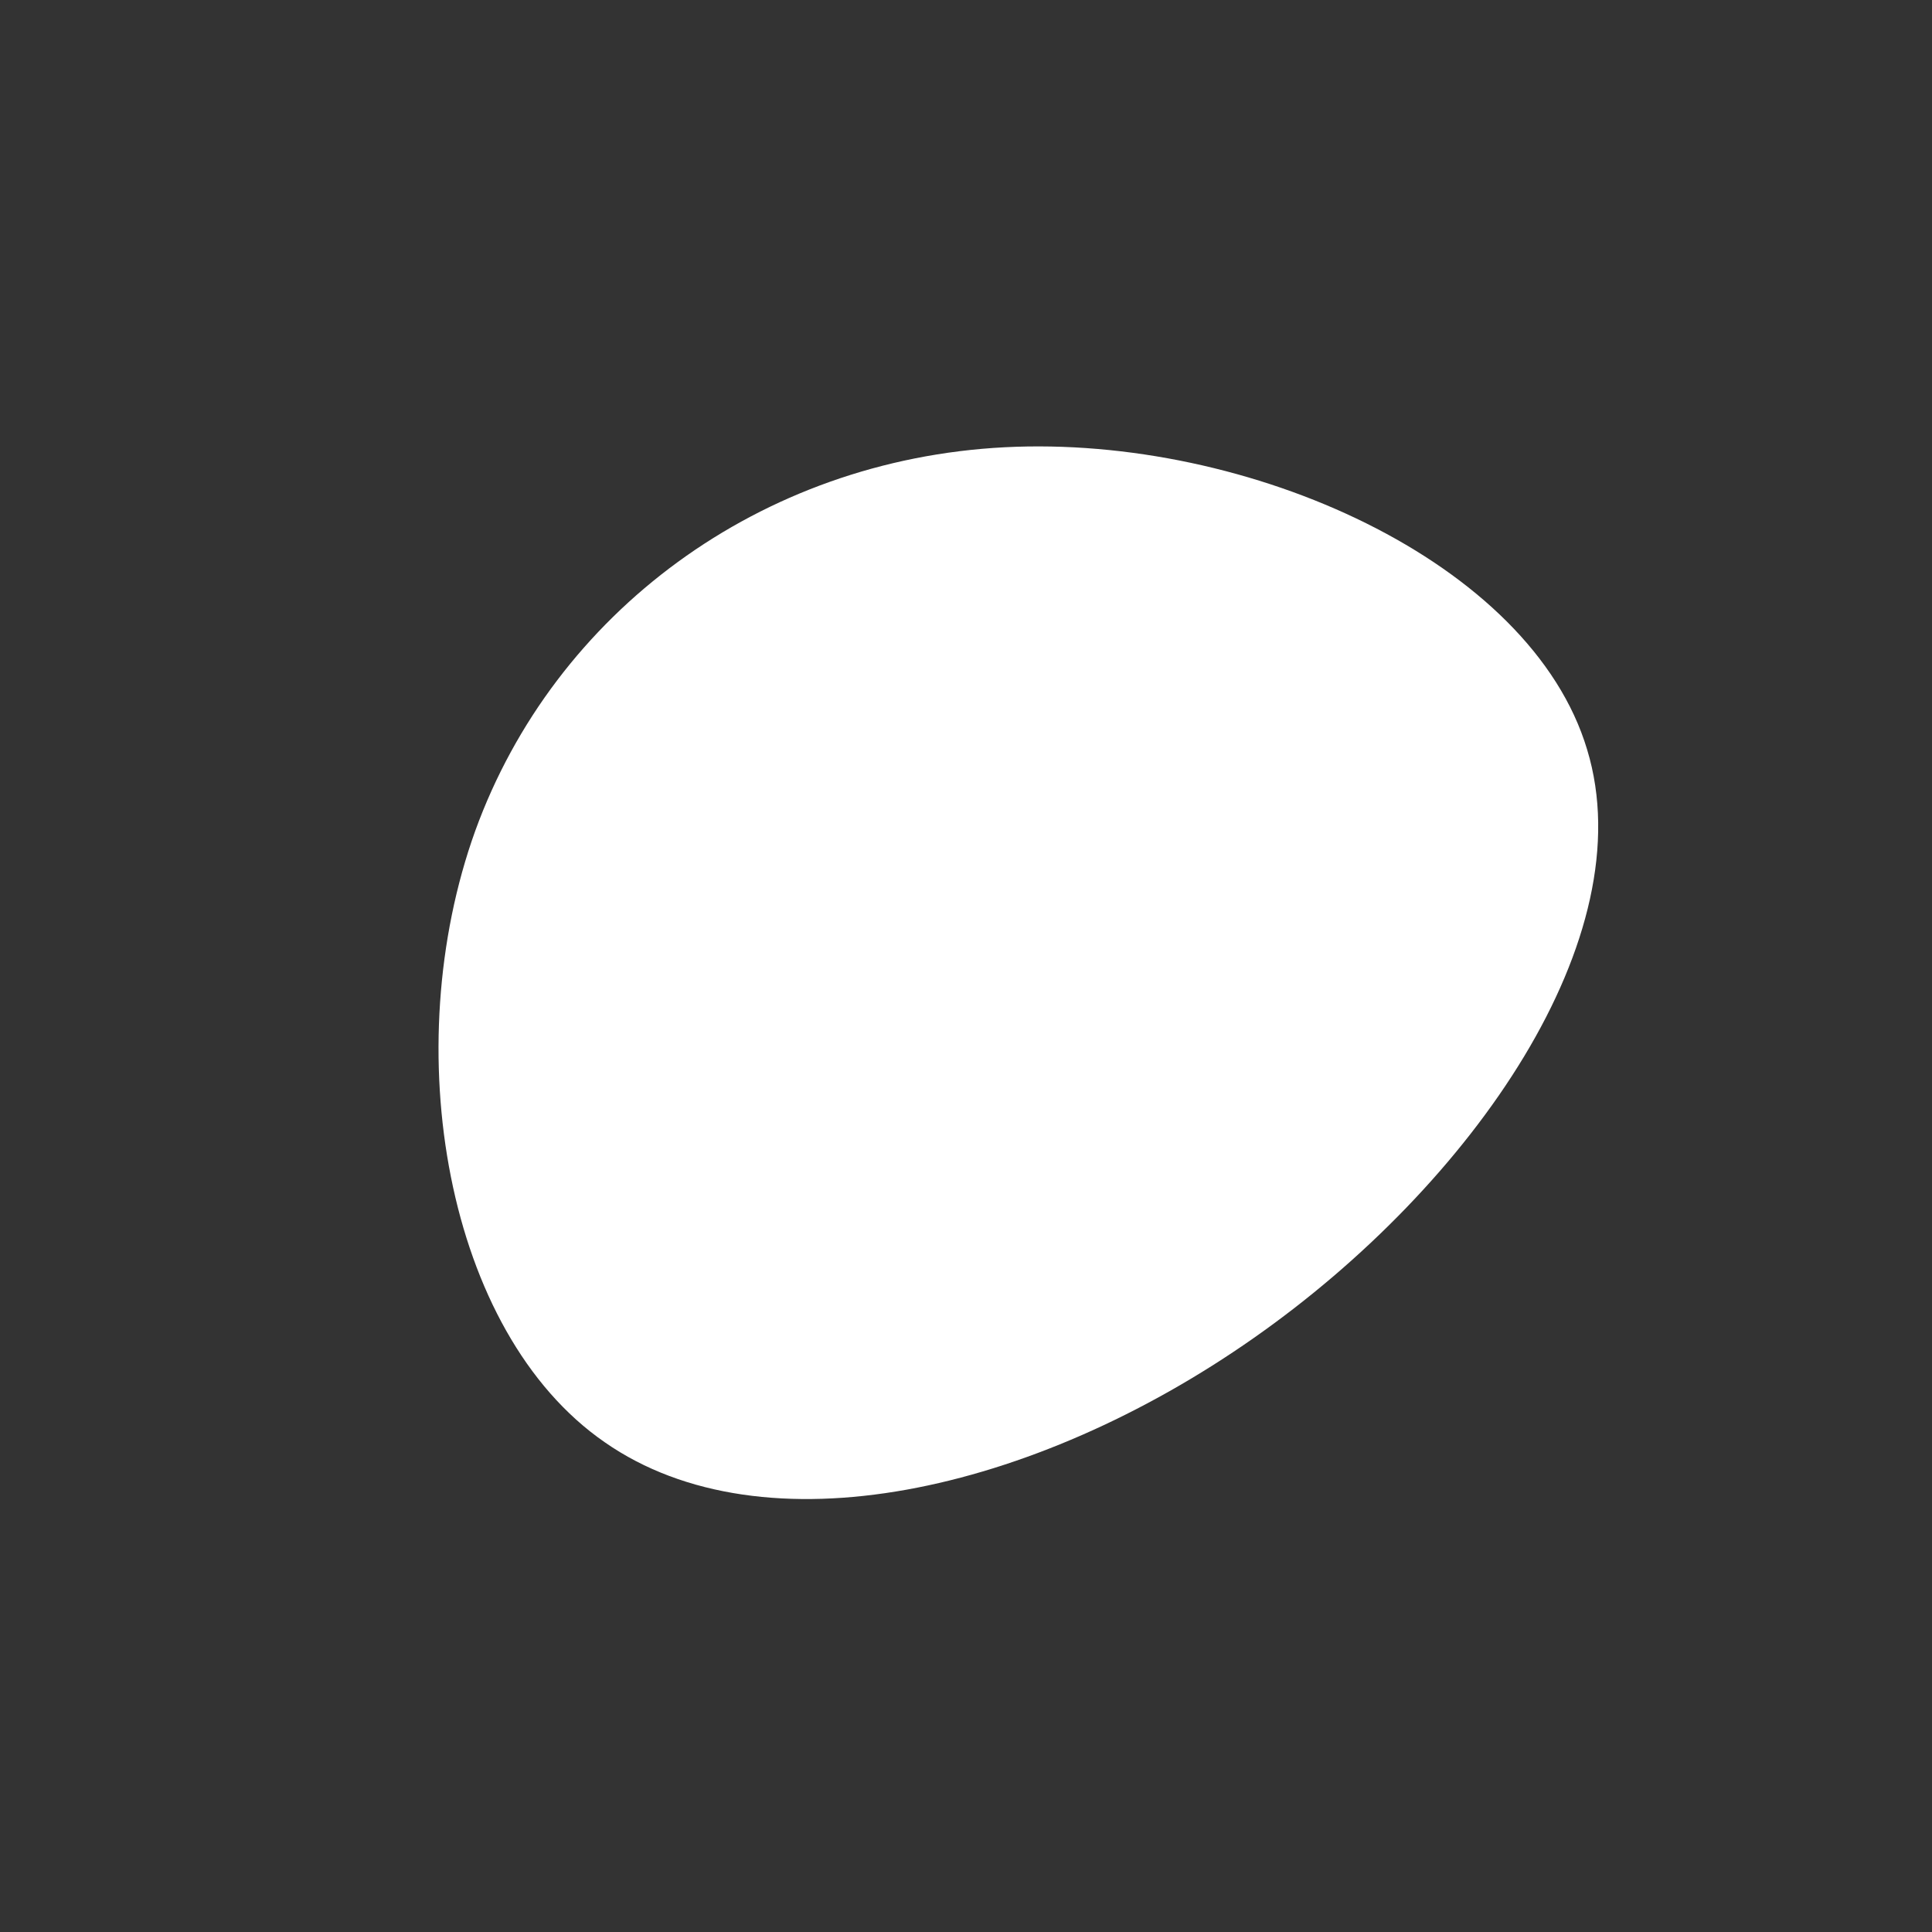 <?xml version="1.0" standalone="no"?>
<svg viewBox="0 0 200 200" xmlns="http://www.w3.org/2000/svg">
  <rect x="0" y="0" width="200" height="200" fill="#333333" stroke="none"/>
  <path fill="#FFFFFF" d="M64.3,-22.4C70.2,-3,52.5,22.6,29.8,38.5C7,54.5,-20.9,60.8,-37.4,49.3C-53.9,37.9,-58.9,8.5,-50.8,-14C-42.6,-36.6,-21.3,-52.4,4,-53.7C29.3,-55,58.5,-41.8,64.3,-22.4Z" transform="translate(100 100)" />
</svg>
